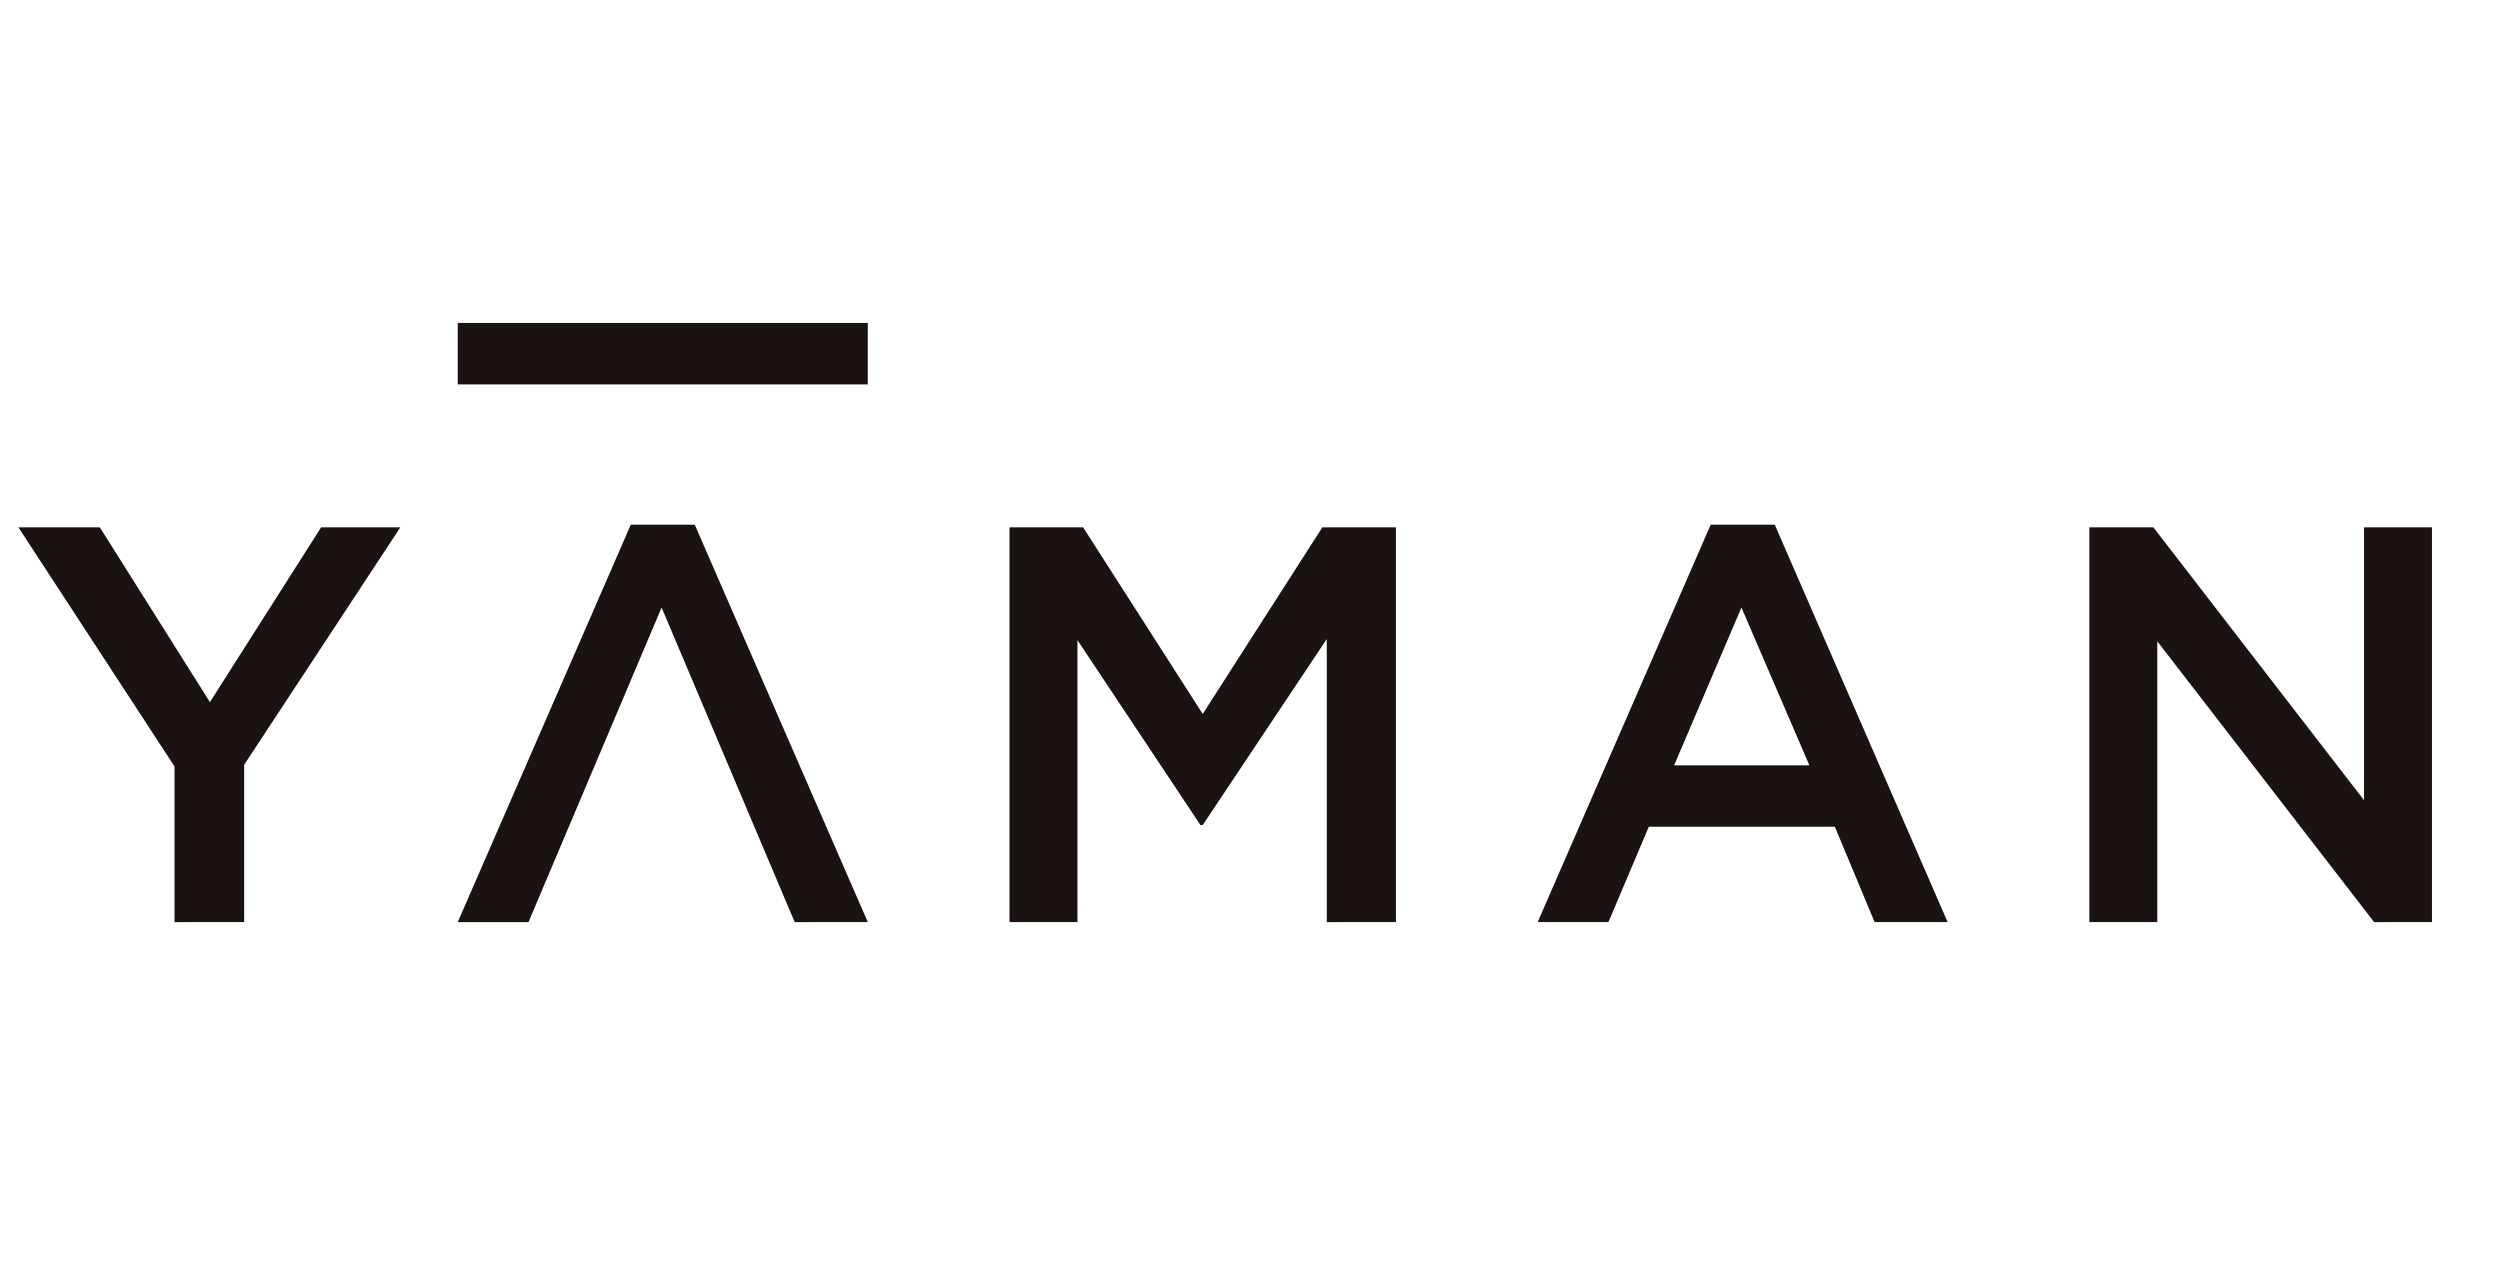 <svg xmlns="http://www.w3.org/2000/svg" xmlns:xlink="http://www.w3.org/1999/xlink" width="236.032" height="120" viewBox="0 0 236.032 120">
  <defs>
    <clipPath id="clip-path">
      <rect id="長方形_69" data-name="長方形 69" width="236.032" height="120" transform="translate(613.06 917.928)" fill="#fff" stroke="#707070" stroke-width="1"/>
    </clipPath>
  </defs>
  <g id="グループ_279" data-name="グループ 279" transform="translate(-613.06 -917.928)">
    <g id="マスクグループ_2" data-name="マスクグループ 2" clip-path="url(#clip-path)">
      <g id="_01" data-name="01" transform="translate(613.061 920.134)">
        <rect id="bg" width="413.158" height="113.132" transform="translate(1.738)" fill="rgba(255,36,36,0)"/>
        <path id="パス_2097" data-name="パス 2097" d="M175.249,56.566l-3.756-9H153.933l-3.816,9h-6.68l16.339-37.522h6.043l16.322,37.522ZM156.32,41.77h12.77l-6.415-14.9Zm66.088,14.8-20.47-26.509V56.566h-6.415V19.3h6.043l19.888,25.76V19.3h6.415V56.566Zm-98.882,0V29.842L111.81,47.408H111.6L99.988,29.95V56.566H93.571V19.3h6.949l11.294,17.618L123.106,19.3h6.949V56.566Zm-50.236,0-12.566-29.7-12.566,29.7h-6.68L57.818,19.044h6.034L80.19,56.566Zm-58.552,0V41.874L0,19.3H7.688L18.079,35.8l10.5-16.5h7.48L21.313,41.714V56.566ZM41.479,5.8V0H80.19V5.8Z" transform="translate(1.738 28.283)" fill="#1a1311"/>
        <path id="パス_2097_-_アウトライン" data-name="パス 2097 - アウトライン" d="M184.389,57.952h-8.952l-3.756-9H155.372l-3.82,9h-8.736l17.15-39.408h7.273Zm-7.7-1.886h4.834L166.011,20.43h-4.817L145.685,56.066H150.3l3.816-9h18.8Zm52.937,1.886h-6.86L203.7,33.251v24.7H195.4V18.8h7.444l18.483,23.946V18.8h8.293Zm-5.94-1.886h4.062V20.69H223.21V48.268L201.925,20.69h-4.644V56.066h4.537V27.745ZM131.8,57.952h-8.4V33.389l-10.284,15.4H111.9L101.731,33.5v24.45H93.445V18.8h8.4l10.782,16.819L123.41,18.8h8.4Zm-6.52-1.886h4.642V20.69h-5.5L112.623,39.108,100.816,20.69H95.323V56.066H99.86V27.283l12.656,19.033,12.761-19.131ZM82.436,57.952H73.482L61.538,29.718,49.594,57.952H40.857L58.009,18.544h7.272Zm-7.7-1.886h4.836L64.051,20.43H59.237L43.727,56.066h4.624L61.538,24.894Zm-51.66,1.886H14.626V42.6L-.926,18.8H9.027L18.906,34.49,28.885,18.8h9.736L23.065,42.439ZM16.5,56.066H21.2V41.874L35.131,20.692H29.9L18.889,38,7.985,20.69H2.552L16.49,42.036Zm154.831-12.91H155.71l7.781-18.233ZM158.553,41.27h9.923l-4.984-11.577ZM81.942,7.187H41.353V-.5H81.942ZM43.239,5.3H80.064V1.386H43.231Z" transform="translate(0.926 27.84)" fill="rgba(0,0,0,0)"/>
      </g>
    </g>
  </g>
</svg>
